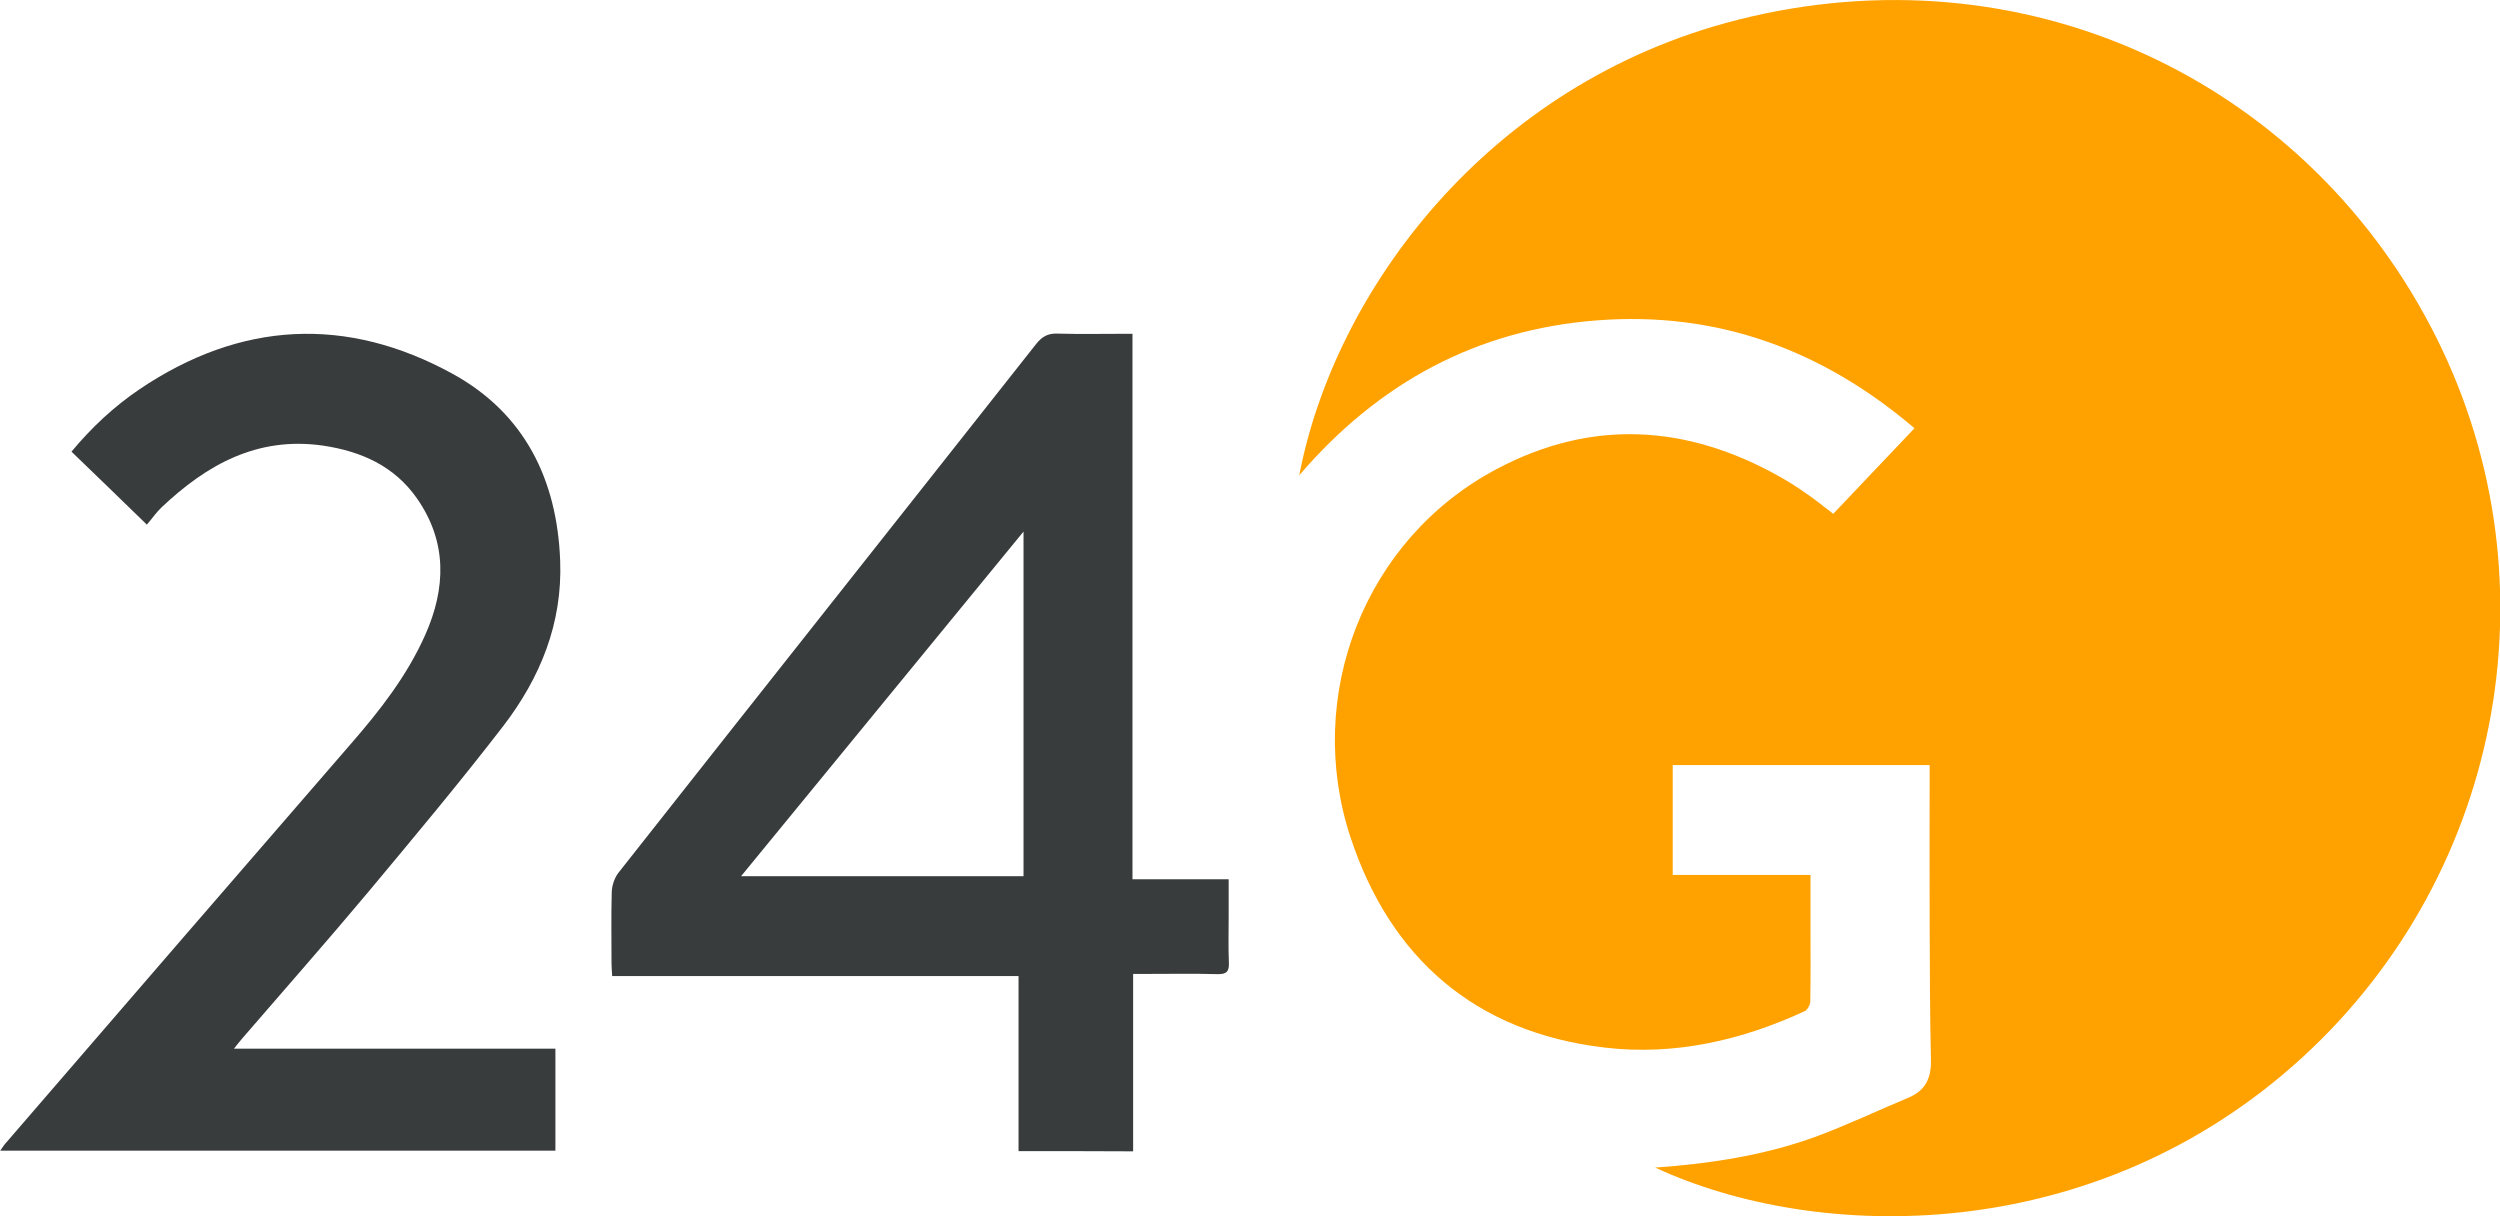 <?xml version="1.0" encoding="utf-8"?>
<!-- Generator: Adobe Illustrator 26.2.1, SVG Export Plug-In . SVG Version: 6.00 Build 0)  -->
<svg version="1.1" id="Layer_1" xmlns="http://www.w3.org/2000/svg" xmlns:xlink="http://www.w3.org/1999/xlink" x="0px" y="0px"
	 viewBox="0 0 1154.1 561.4" style="enable-background:new 0 0 1154.1 561.4;" xml:space="preserve">
<style type="text/css">
	.st0{fill:#FFA200;}
	.st1{fill:#383C3D;}
</style>
<g>
	<path class="st0" d="M846.3,237.2c12.6-13.2,24.9-26.3,37.5-39.5c-42.5-36.2-90.9-54.1-146.6-49.8c-55.5,4.3-100.8,28.8-137.4,71.5
		c16-83.9,86.2-180.9,202.6-210.3c132-33.3,259.8,27.4,319.8,141.8c59.4,113.3,34.3,251.5-59.4,337.3c-96.2,88-224,85.5-298.7,50.8
		c25.5-1.8,50.1-5.6,73.7-14.1c14.7-5.4,28.9-12.2,43.3-18.2c7.8-3.3,10.5-9.1,10.3-17.4c-0.5-21.3-0.5-42.6-0.6-64
		c-0.1-22.8,0-45.7,0-68.5c0-1.1,0-2.2,0-3.6c-39.7,0-79,0-118.6,0c0,16.7,0,33.4,0,50.7c21,0,42.1,0,63.6,0c0,9.3,0,18.1,0,26.9
		c0,10.5,0.1,21-0.1,31.5c0,1.5-1.3,3.9-2.6,4.5c-29.3,13.6-60.4,20.6-92.4,16.8c-59.4-7-98.8-41-117.3-97.2
		c-21.4-65.1,6.3-137.5,67.6-169.9c43.7-23.2,87.6-20.6,130.5,3.5c4.3,2.4,8.5,5.1,12.6,8C838,230.6,841.8,233.8,846.3,237.2z"/>
	<path class="st1" d="M470.2,531.4c0-27,0-53.6,0-80.8c-62.6,0-124.8,0-187.6,0c-0.1-2.3-0.3-4.1-0.3-5.8c0-11-0.2-22,0.1-33
		c0.1-3,1.3-6.6,3.1-8.9c64.2-81.5,128.7-162.8,192.9-244.2c2.8-3.5,5.6-4.9,10-4.7c9.7,0.3,19.3,0.1,29,0.1c1.6,0,3.2,0,5.4,0
		c0,84.2,0,167.7,0,251.8c15,0,29.4,0,44.4,0c0,6.3,0,12.1,0,17.9c0,6.8-0.2,13.7,0.1,20.5c0.2,4.1-1,5.5-5.2,5.4
		c-11-0.3-22-0.1-33-0.1c-1.8,0-3.6,0-6,0c0,27.4,0,54.5,0,81.9C505.3,531.4,488,531.4,470.2,531.4z M472.5,245.4
		c-43.9,53.5-87,106.1-130.4,159.1c44.1,0,87.2,0,130.4,0C472.5,351.7,472.5,299.2,472.5,245.4z"/>
	<path class="st1" d="M108,484.1c50.2,0,99.1,0,148.4,0c0,15.8,0,31.3,0,47.1c-85.3,0-170.6,0-256.3,0c0.9-1.2,1.5-2.3,2.3-3.2
		C55.4,466.5,108.6,405,161.8,343.6c13.5-15.5,26.1-31.6,34.5-50.5c9.6-21.6,10.2-42.9-3.8-63c-10.5-15-25.8-21.8-43.5-24.4
		c-30.2-4.3-53.6,8.8-74.5,28.6c-2.4,2.3-4.3,5.1-6.7,7.9c-12.1-11.8-23.3-22.6-34.8-33.7c9.3-11.2,19.6-20.8,31.4-28.8
		c46.7-31.5,95.6-34,144.6-7.1c33.1,18.2,48.2,48.7,49.6,86.3c1.1,28.9-9.2,54-26.3,76.3c-20.1,26.1-41.3,51.4-62.4,76.7
		c-19,22.7-38.7,45-58,67.4C110.8,480.5,109.9,481.8,108,484.1z"/>
</g>
</svg>

